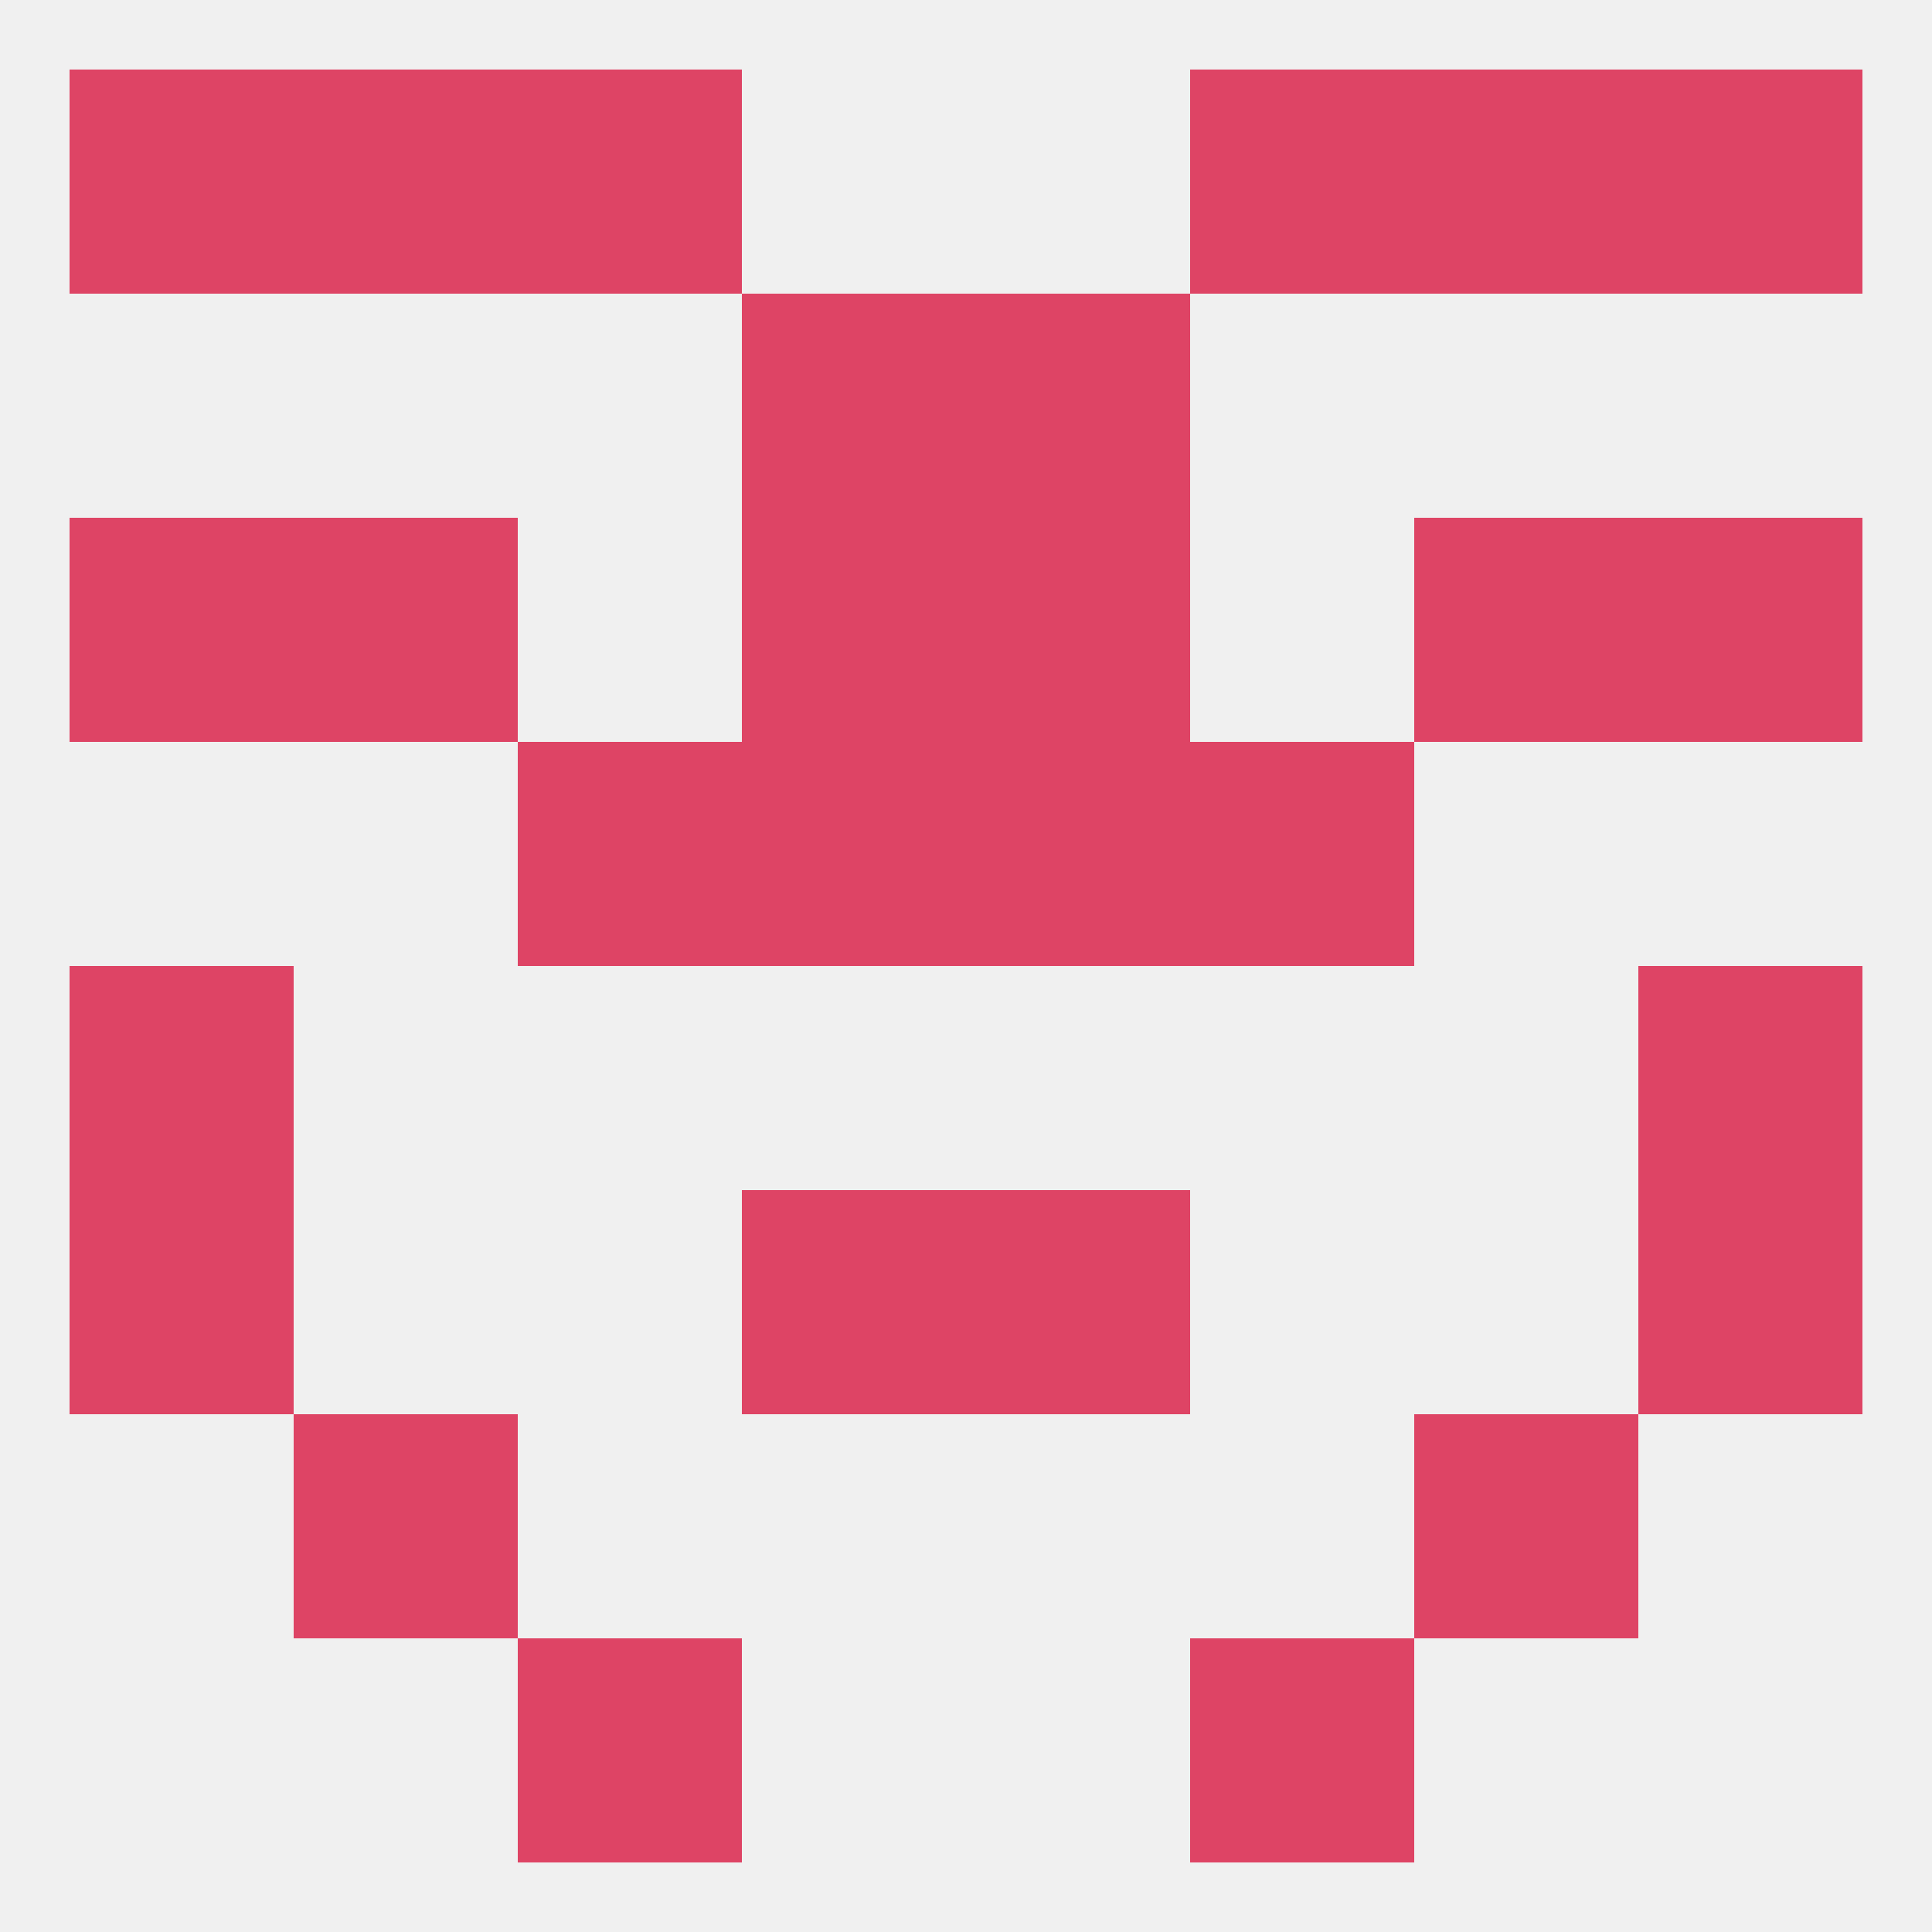 
<!--   <?xml version="1.0"?> -->
<svg version="1.1" baseprofile="full" xmlns="http://www.w3.org/2000/svg" xmlns:xlink="http://www.w3.org/1999/xlink" xmlns:ev="http://www.w3.org/2001/xml-events" width="250" height="250" viewBox="0 0 250 250" >
	<rect width="100%" height="100%" fill="rgba(240,240,240,255)"/>

	<rect x="96" y="38" width="29" height="29" fill="rgba(222,68,101,255)"/>
	<rect x="125" y="38" width="29" height="29" fill="rgba(222,68,101,255)"/>
	<rect x="125" y="67" width="29" height="29" fill="rgba(222,68,101,255)"/>
	<rect x="38" y="67" width="29" height="29" fill="rgba(222,68,101,255)"/>
	<rect x="183" y="67" width="29" height="29" fill="rgba(222,68,101,255)"/>
	<rect x="9" y="67" width="29" height="29" fill="rgba(222,68,101,255)"/>
	<rect x="212" y="67" width="29" height="29" fill="rgba(222,68,101,255)"/>
	<rect x="96" y="67" width="29" height="29" fill="rgba(222,68,101,255)"/>
	<rect x="9" y="125" width="29" height="29" fill="rgba(222,68,101,255)"/>
	<rect x="212" y="125" width="29" height="29" fill="rgba(222,68,101,255)"/>
	<rect x="96" y="154" width="29" height="29" fill="rgba(222,68,101,255)"/>
	<rect x="125" y="154" width="29" height="29" fill="rgba(222,68,101,255)"/>
	<rect x="9" y="154" width="29" height="29" fill="rgba(222,68,101,255)"/>
	<rect x="212" y="154" width="29" height="29" fill="rgba(222,68,101,255)"/>
	<rect x="67" y="96" width="29" height="29" fill="rgba(222,68,101,255)"/>
	<rect x="154" y="96" width="29" height="29" fill="rgba(222,68,101,255)"/>
	<rect x="96" y="96" width="29" height="29" fill="rgba(222,68,101,255)"/>
	<rect x="125" y="96" width="29" height="29" fill="rgba(222,68,101,255)"/>
	<rect x="38" y="183" width="29" height="29" fill="rgba(222,68,101,255)"/>
	<rect x="183" y="183" width="29" height="29" fill="rgba(222,68,101,255)"/>
	<rect x="67" y="212" width="29" height="29" fill="rgba(222,68,101,255)"/>
	<rect x="154" y="212" width="29" height="29" fill="rgba(222,68,101,255)"/>
	<rect x="212" y="9" width="29" height="29" fill="rgba(222,68,101,255)"/>
	<rect x="38" y="9" width="29" height="29" fill="rgba(222,68,101,255)"/>
	<rect x="183" y="9" width="29" height="29" fill="rgba(222,68,101,255)"/>
	<rect x="67" y="9" width="29" height="29" fill="rgba(222,68,101,255)"/>
	<rect x="154" y="9" width="29" height="29" fill="rgba(222,68,101,255)"/>
	<rect x="9" y="9" width="29" height="29" fill="rgba(222,68,101,255)"/>
</svg>